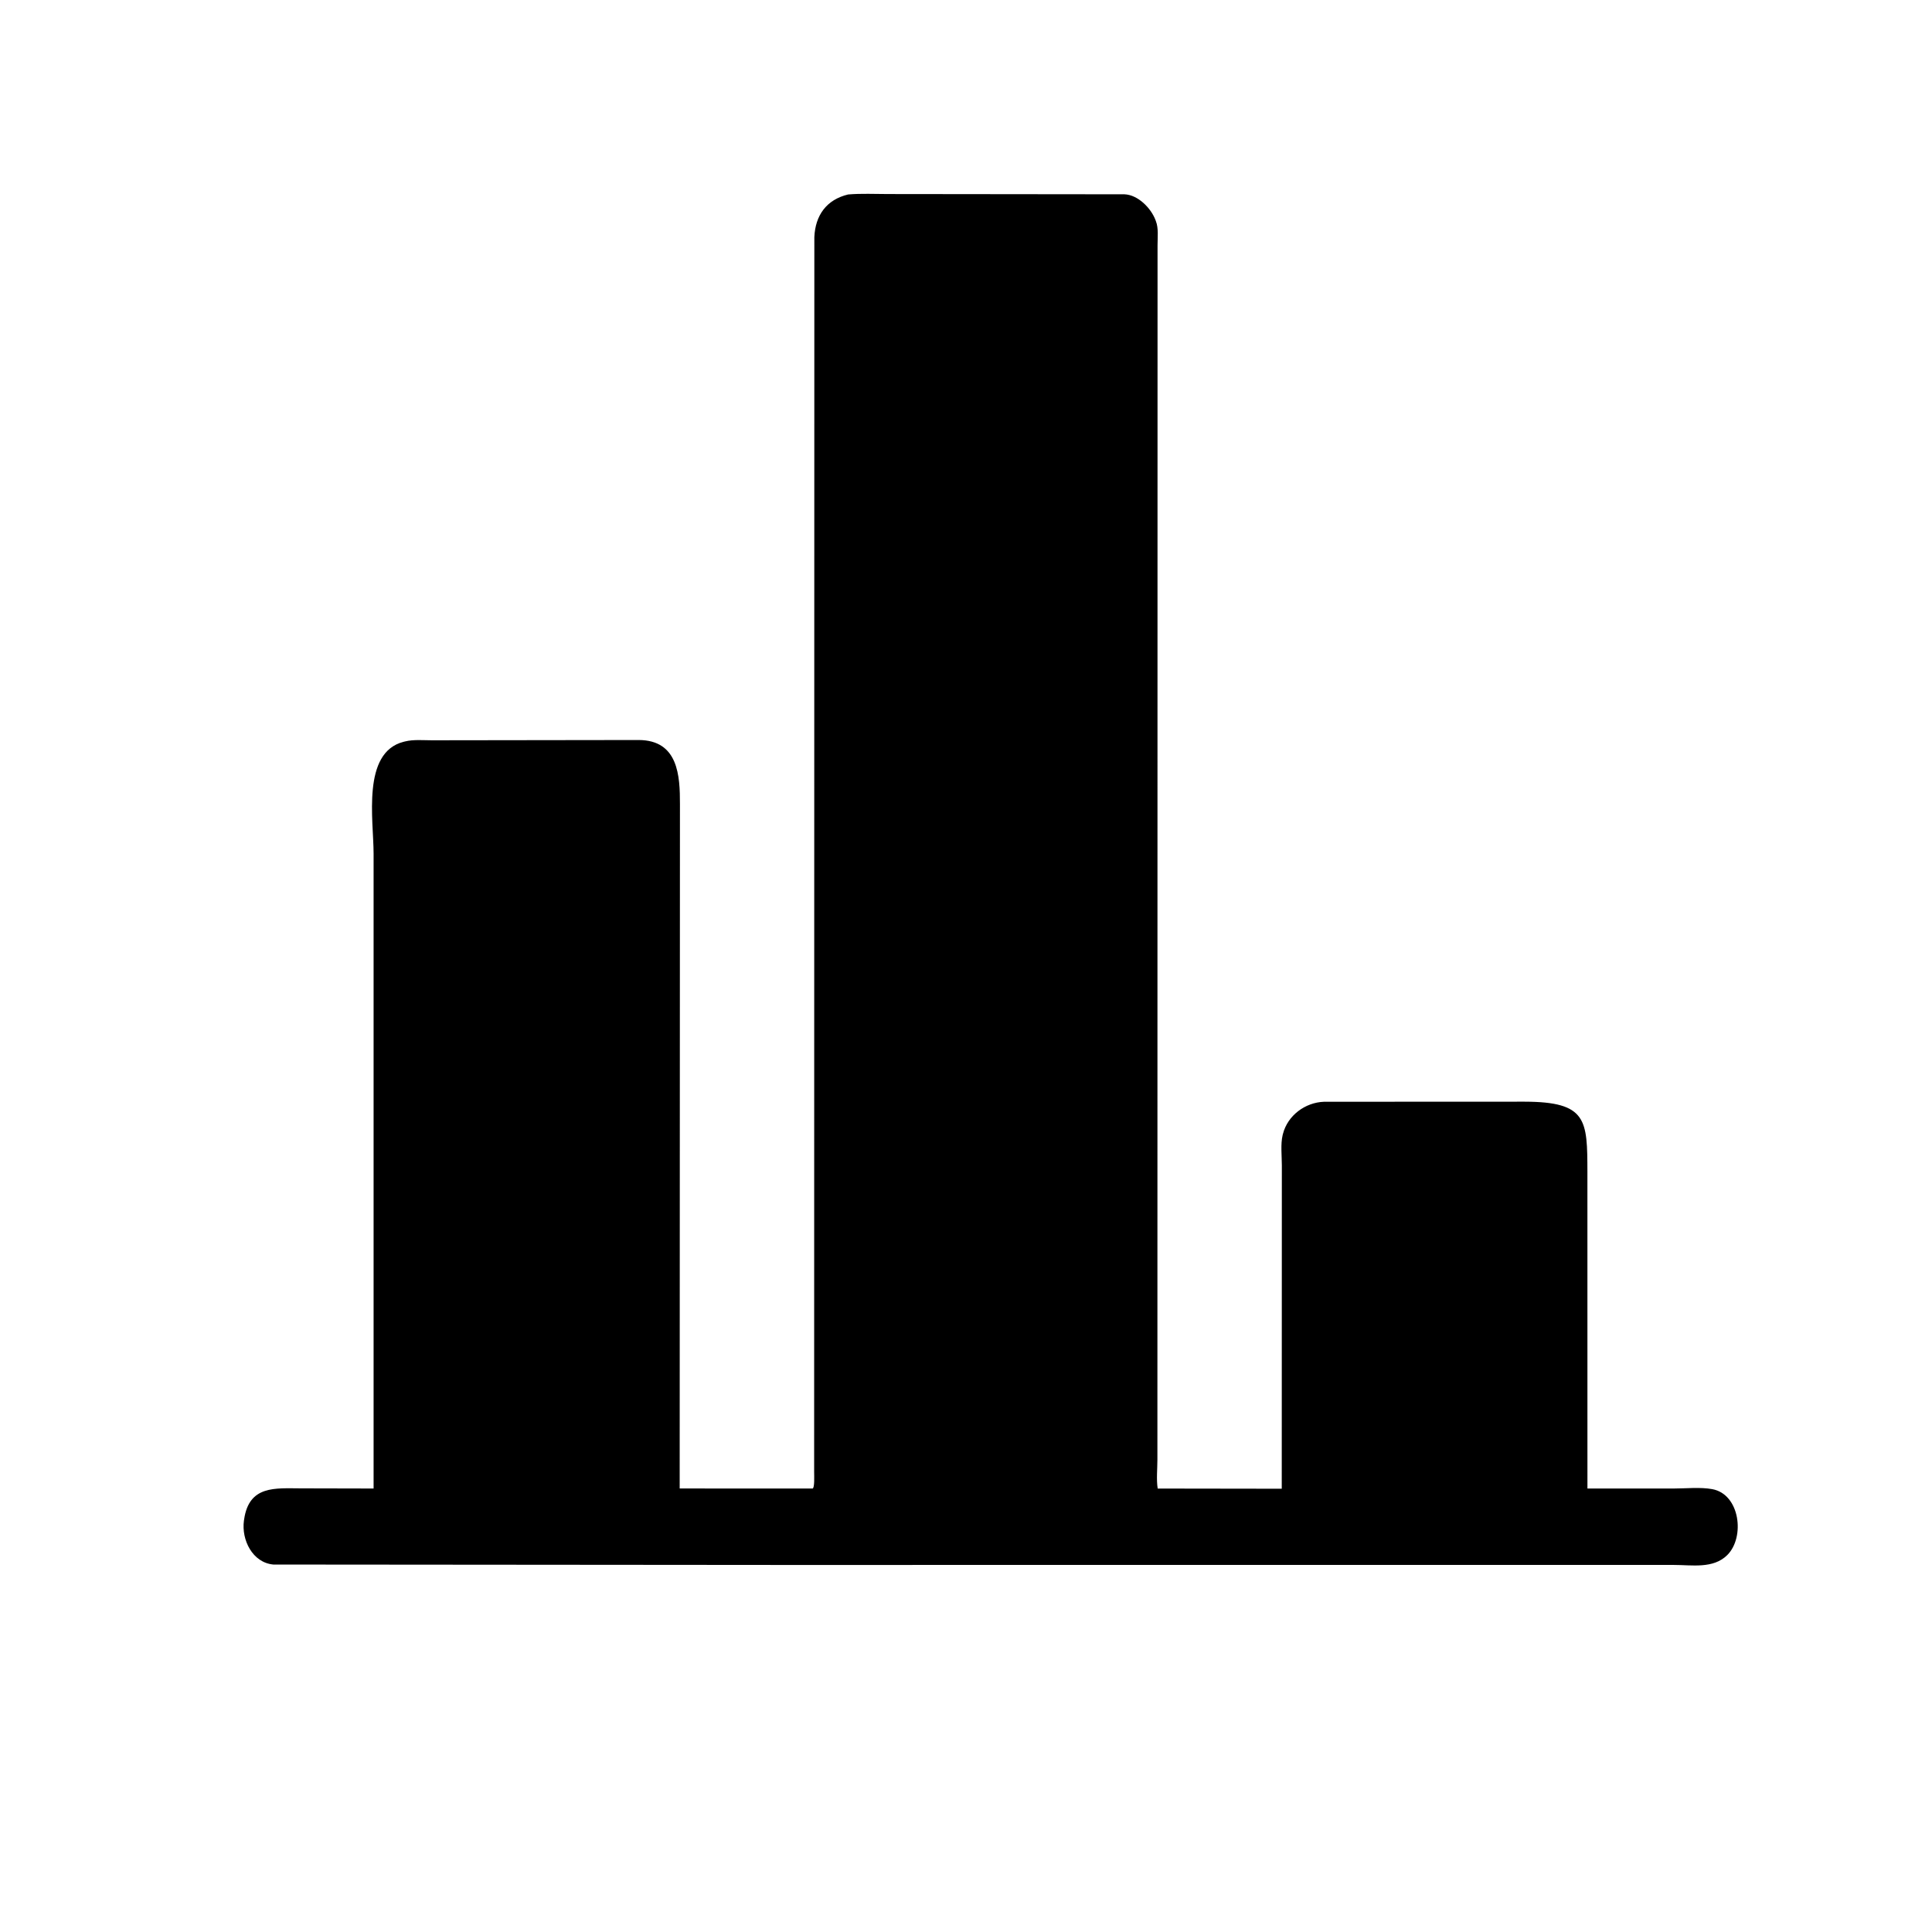 <svg version="1.1" xmlns="http://www.w3.org/2000/svg" style="display: block;" viewBox="0 0 2048 2048" width="640" height="640">
<path transform="translate(0,0)" fill="rgb(0,0,0)" d="M 818.5 1658.91 L 289.768 1658.48 C 267.562 1656.45 255.81 1632.18 258.57 1612.02 L 258.802 1610.5 C 264.065 1574.3 291.945 1577.67 318.967 1577.72 L 396.027 1577.89 L 396.023 904.829 C 396.029 869.409 383.243 797.74 427.819 786.337 L 429.5 785.929 C 438.262 783.736 448.801 784.739 457.83 784.737 L 677 784.446 C 719.152 784.58 720.823 822.633 720.77 852.354 L 720.488 1577.85 L 861.367 1577.91 C 863.685 1577.37 863.019 1563.68 863.026 1560.51 L 863.24 251.352 C 864.245 228.346 876.019 211.672 899.025 206.152 C 912.898 204.934 927.398 205.695 941.328 205.692 L 1192.02 205.964 C 1206.32 206.547 1220.01 220.552 1224.81 233.113 L 1225.32 234.5 C 1228.23 241.946 1227.05 251.777 1227.05 259.727 L 1226.89 1547.32 C 1226.88 1556.99 1225.7 1568.46 1227.2 1577.93 L 1358.71 1578.12 L 1358.81 1235.39 C 1358.8 1225.51 1357.36 1212.8 1359.64 1203.28 L 1359.97 1202 C 1364.98 1182.41 1383.54 1168.6 1403.58 1167.91 L 1616.08 1167.82 C 1682.41 1167.96 1682.61 1187.1 1682.72 1242.28 L 1682.75 1577.91 L 1774.03 1577.89 C 1787.1 1577.9 1802.26 1576.23 1815 1578.55 C 1844.52 1583.91 1850.01 1629.56 1830.95 1648.46 C 1816.02 1663.25 1793.43 1658.89 1774.32 1658.9 L 818.5 1658.91 z"/>
</svg>
